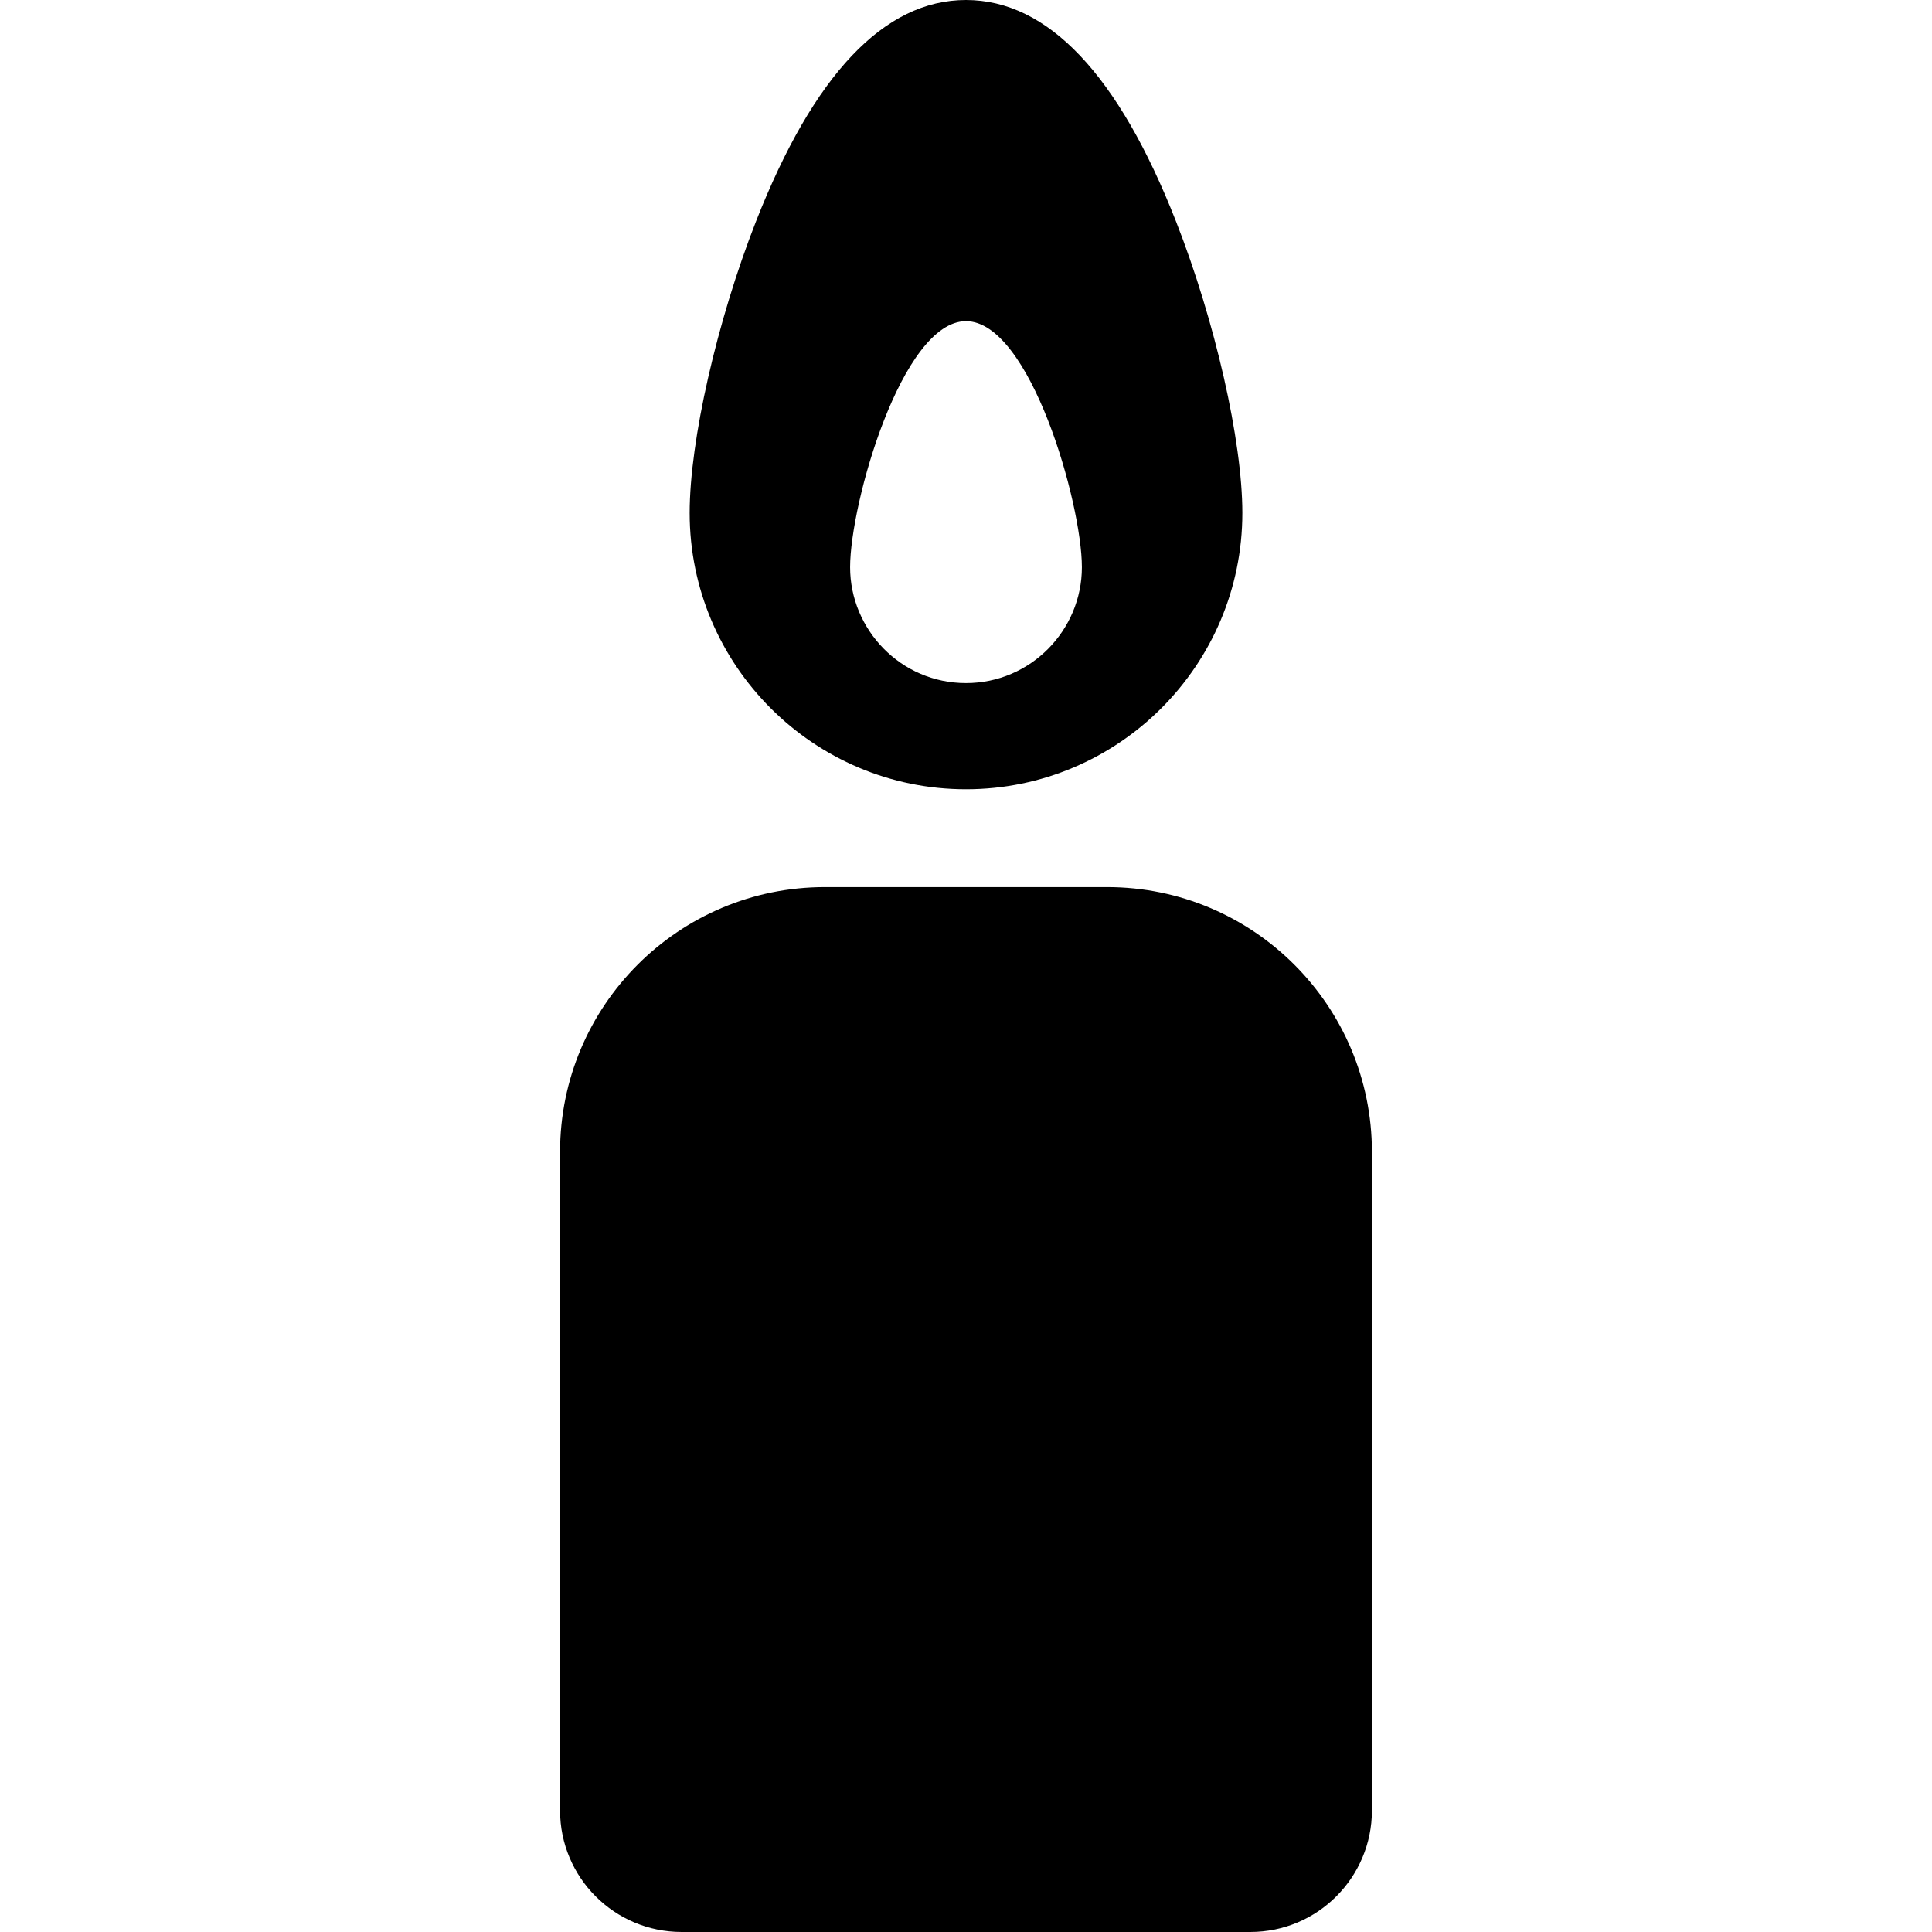 <?xml version="1.0" encoding="iso-8859-1"?>
<!-- Uploaded to: SVG Repo, www.svgrepo.com, Generator: SVG Repo Mixer Tools -->
<!DOCTYPE svg PUBLIC "-//W3C//DTD SVG 1.1//EN" "http://www.w3.org/Graphics/SVG/1.1/DTD/svg11.dtd">
<svg fill="#000000" height="800px" width="800px" version="1.1" id="Capa_1" xmlns="http://www.w3.org/2000/svg" xmlns:xlink="http://www.w3.org/1999/xlink" 
	 viewBox="0 0 285.45 285.45" xml:space="preserve">
<g>
	<path d="M163.567,131.069h-41.685c-21.613,0-39.134,17.521-39.134,39.134v97.288c0,9.919,8.04,17.959,17.958,17.959h84.035
		c9.919,0,17.959-8.04,17.959-17.959v-97.288C202.701,148.59,185.181,131.069,163.567,131.069z"/>
	<path d="M142.725,116.612c22.515,0,40.832-18.316,40.832-40.831c0-10.633-4.023-28.326-9.785-43.025
		C165.252,11.021,154.807,0,142.725,0c-12.081,0-22.526,11.021-31.045,32.756c-5.761,14.7-9.784,32.393-9.784,43.025
		C101.896,98.296,120.211,116.612,142.725,116.612z M142.725,100.925c-9.653,0-17.123-7.916-17.123-17.122
		c0-9.455,7.668-36.35,17.123-36.35c9.456,0,17.122,26.895,17.122,36.35C159.847,93.118,152.274,100.925,142.725,100.925z"/>
</g>
</svg>